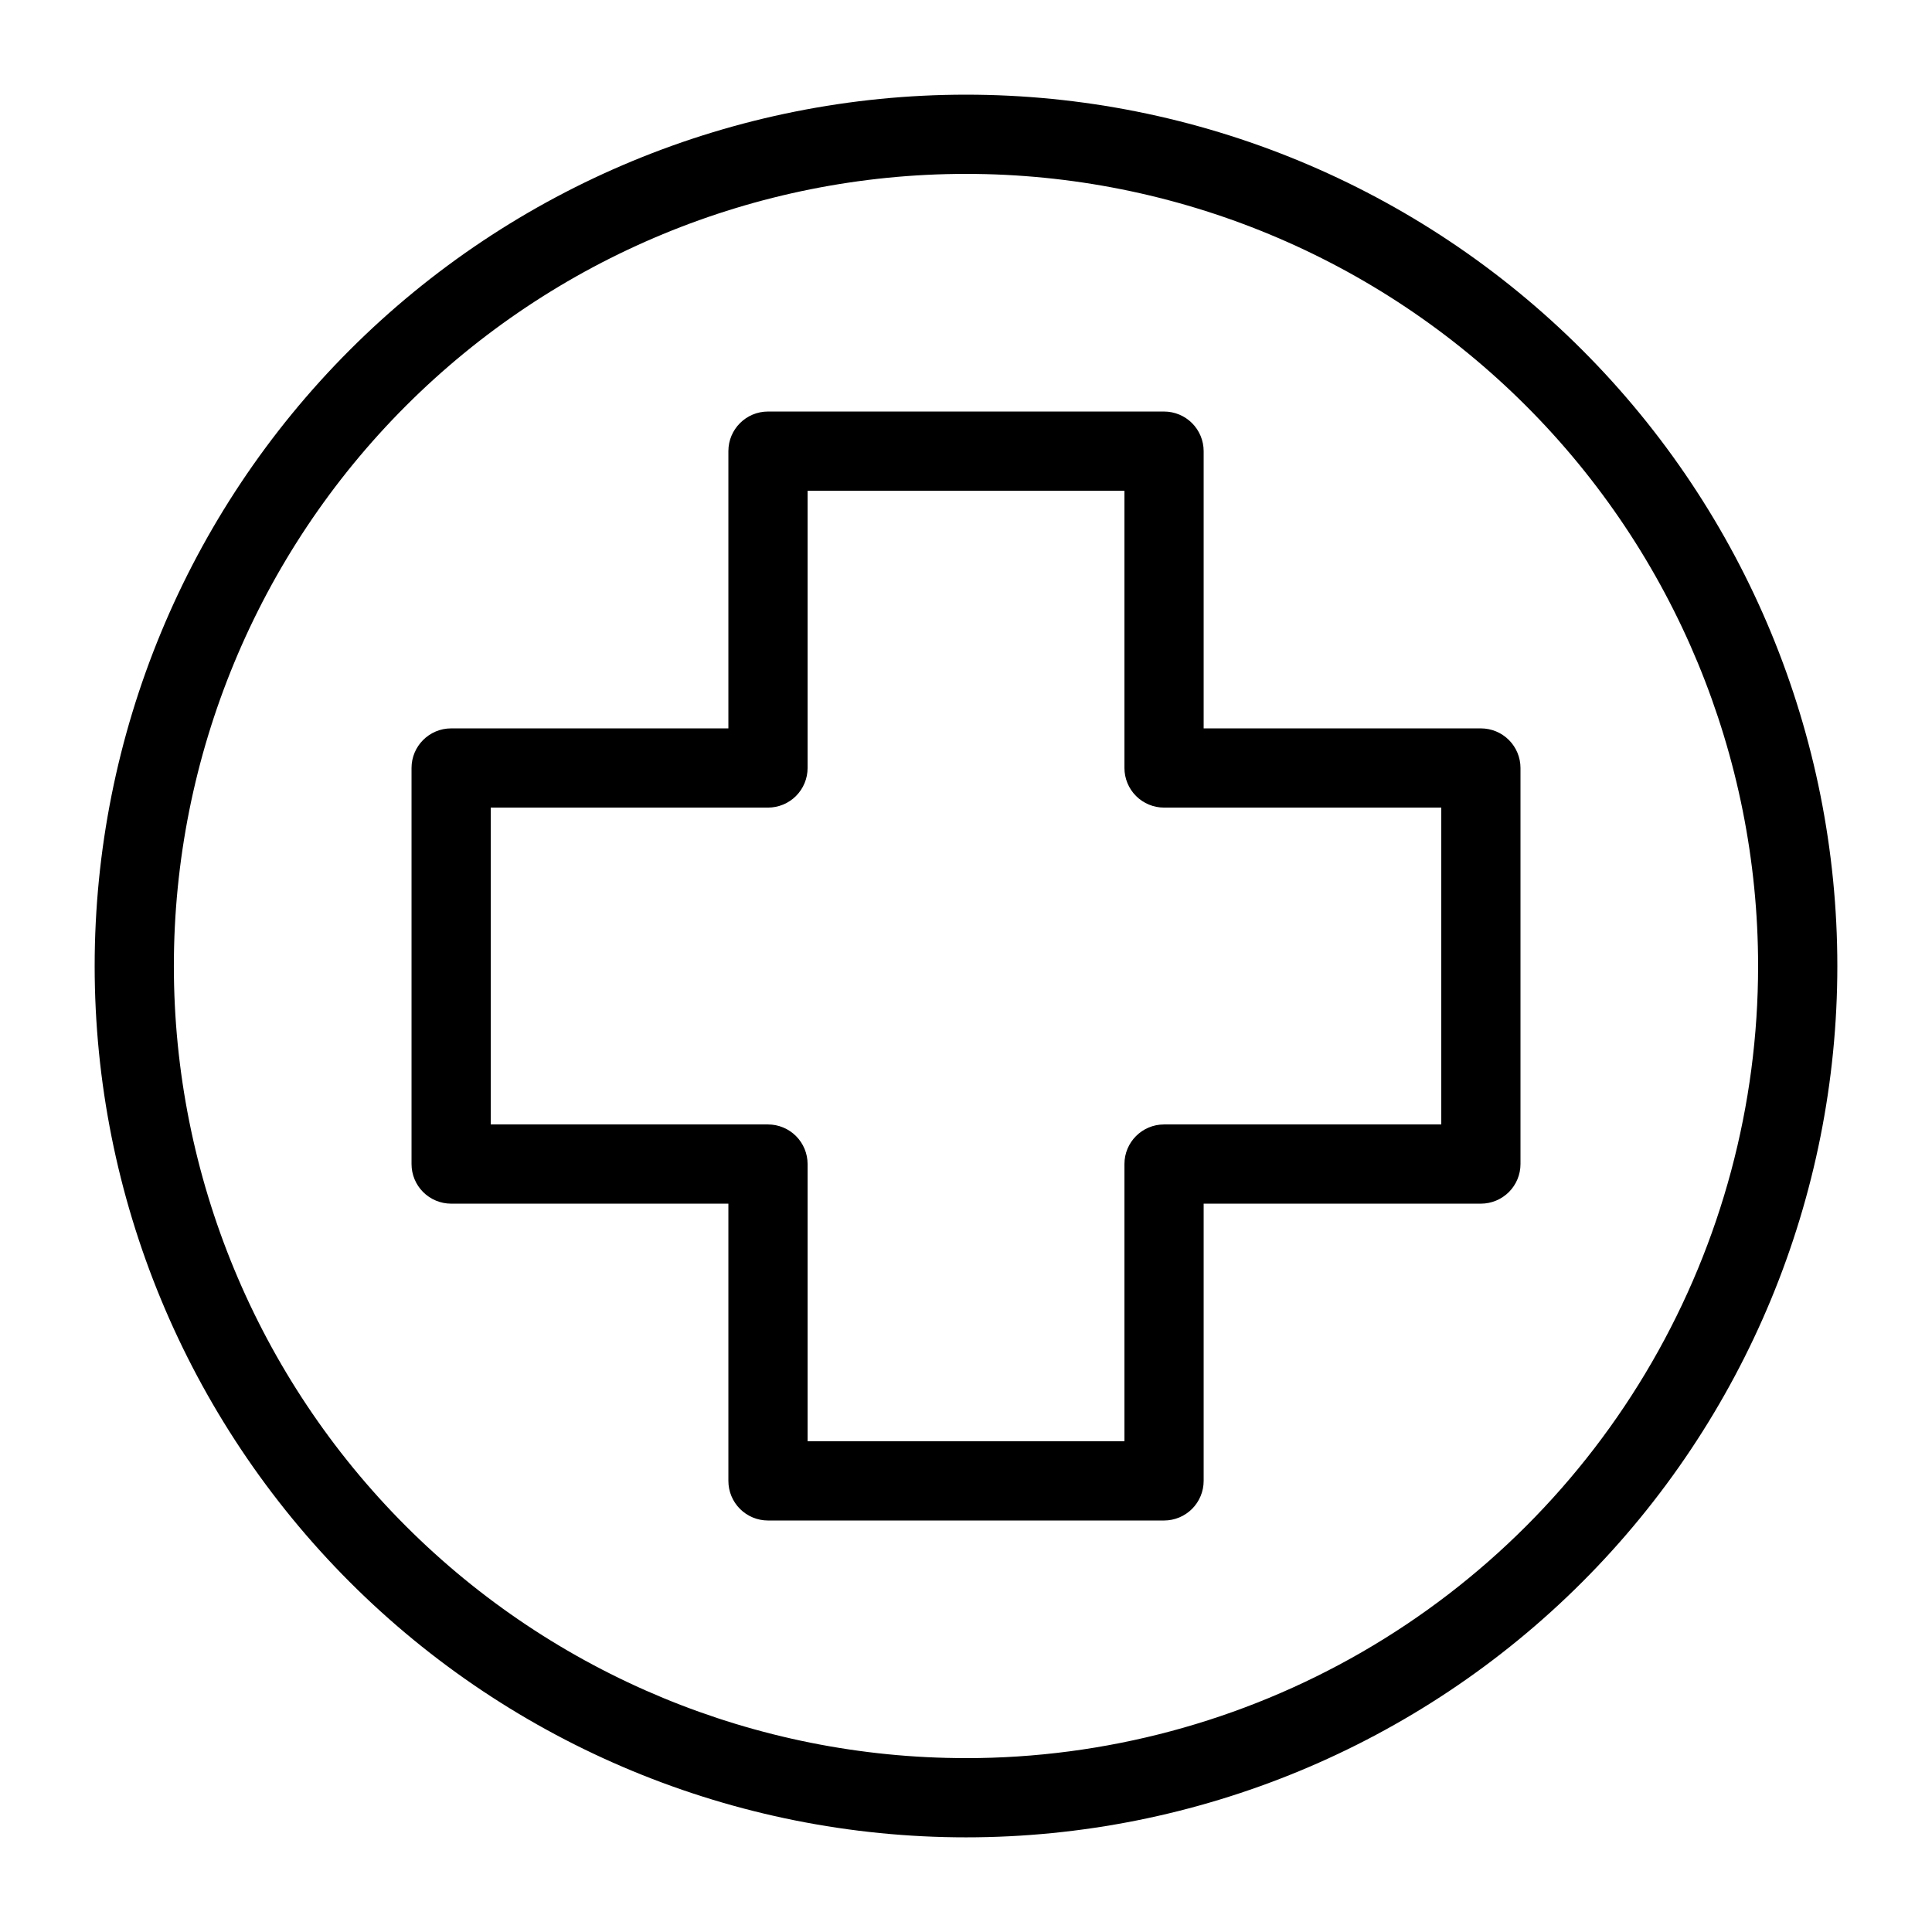 <?xml version="1.0" encoding="UTF-8"?>
<!-- Uploaded to: ICON Repo, www.svgrepo.com, Generator: ICON Repo Mixer Tools -->
<svg fill="#000000" width="800px" height="800px" version="1.1" viewBox="144 144 512 512" xmlns="http://www.w3.org/2000/svg">
 <path d="m400 169.09c-61.242 0-119.98 24.328-163.28 67.633s-67.633 102.04-67.633 163.28 24.328 119.97 67.633 163.28c43.305 43.305 102.04 67.633 163.28 67.633s119.97-24.328 163.28-67.633c43.305-43.305 67.633-102.04 67.633-163.28s-24.328-119.98-67.633-163.28c-43.305-43.305-102.04-67.633-163.28-67.633zm0 440.83c-55.676 0-109.07-22.117-148.44-61.484-39.367-39.367-61.484-92.762-61.484-148.43 0-55.676 22.117-109.07 61.484-148.44s92.762-61.484 148.44-61.484c55.672 0 109.07 22.117 148.43 61.484 39.367 39.367 61.484 92.762 61.484 148.44 0 36.848-9.699 73.047-28.121 104.96-18.426 31.914-44.926 58.414-76.84 76.84-31.91 18.422-68.109 28.121-104.96 28.121zm136.45-272.89h-73.469v-73.473c0-2.785-1.109-5.453-3.074-7.422-1.969-1.969-4.641-3.074-7.422-3.074h-104.96c-5.797 0-10.496 4.699-10.496 10.496v73.473h-73.473c-5.797 0-10.496 4.699-10.496 10.496v104.96c0 2.781 1.105 5.453 3.074 7.422 1.969 1.965 4.637 3.074 7.422 3.074h73.473v73.473-0.004c0 2.785 1.105 5.453 3.074 7.422s4.637 3.074 7.422 3.074h104.96c2.781 0 5.453-1.105 7.422-3.074 1.965-1.969 3.074-4.637 3.074-7.422v-73.469h73.473-0.004c2.785 0 5.453-1.109 7.422-3.074 1.969-1.969 3.074-4.641 3.074-7.422v-104.96c0-2.785-1.105-5.453-3.074-7.422s-4.637-3.074-7.422-3.074zm-10.496 104.96h-73.469c-5.797 0-10.496 4.699-10.496 10.496v73.469h-83.969v-73.469c0-2.785-1.105-5.457-3.074-7.422-1.969-1.969-4.641-3.074-7.422-3.074h-73.473v-83.969h73.473c2.781 0 5.453-1.105 7.422-3.074s3.074-4.641 3.074-7.422v-73.473h83.969v73.473c0 2.781 1.105 5.453 3.074 7.422 1.965 1.969 4.637 3.074 7.422 3.074h73.469z"/>
</svg>